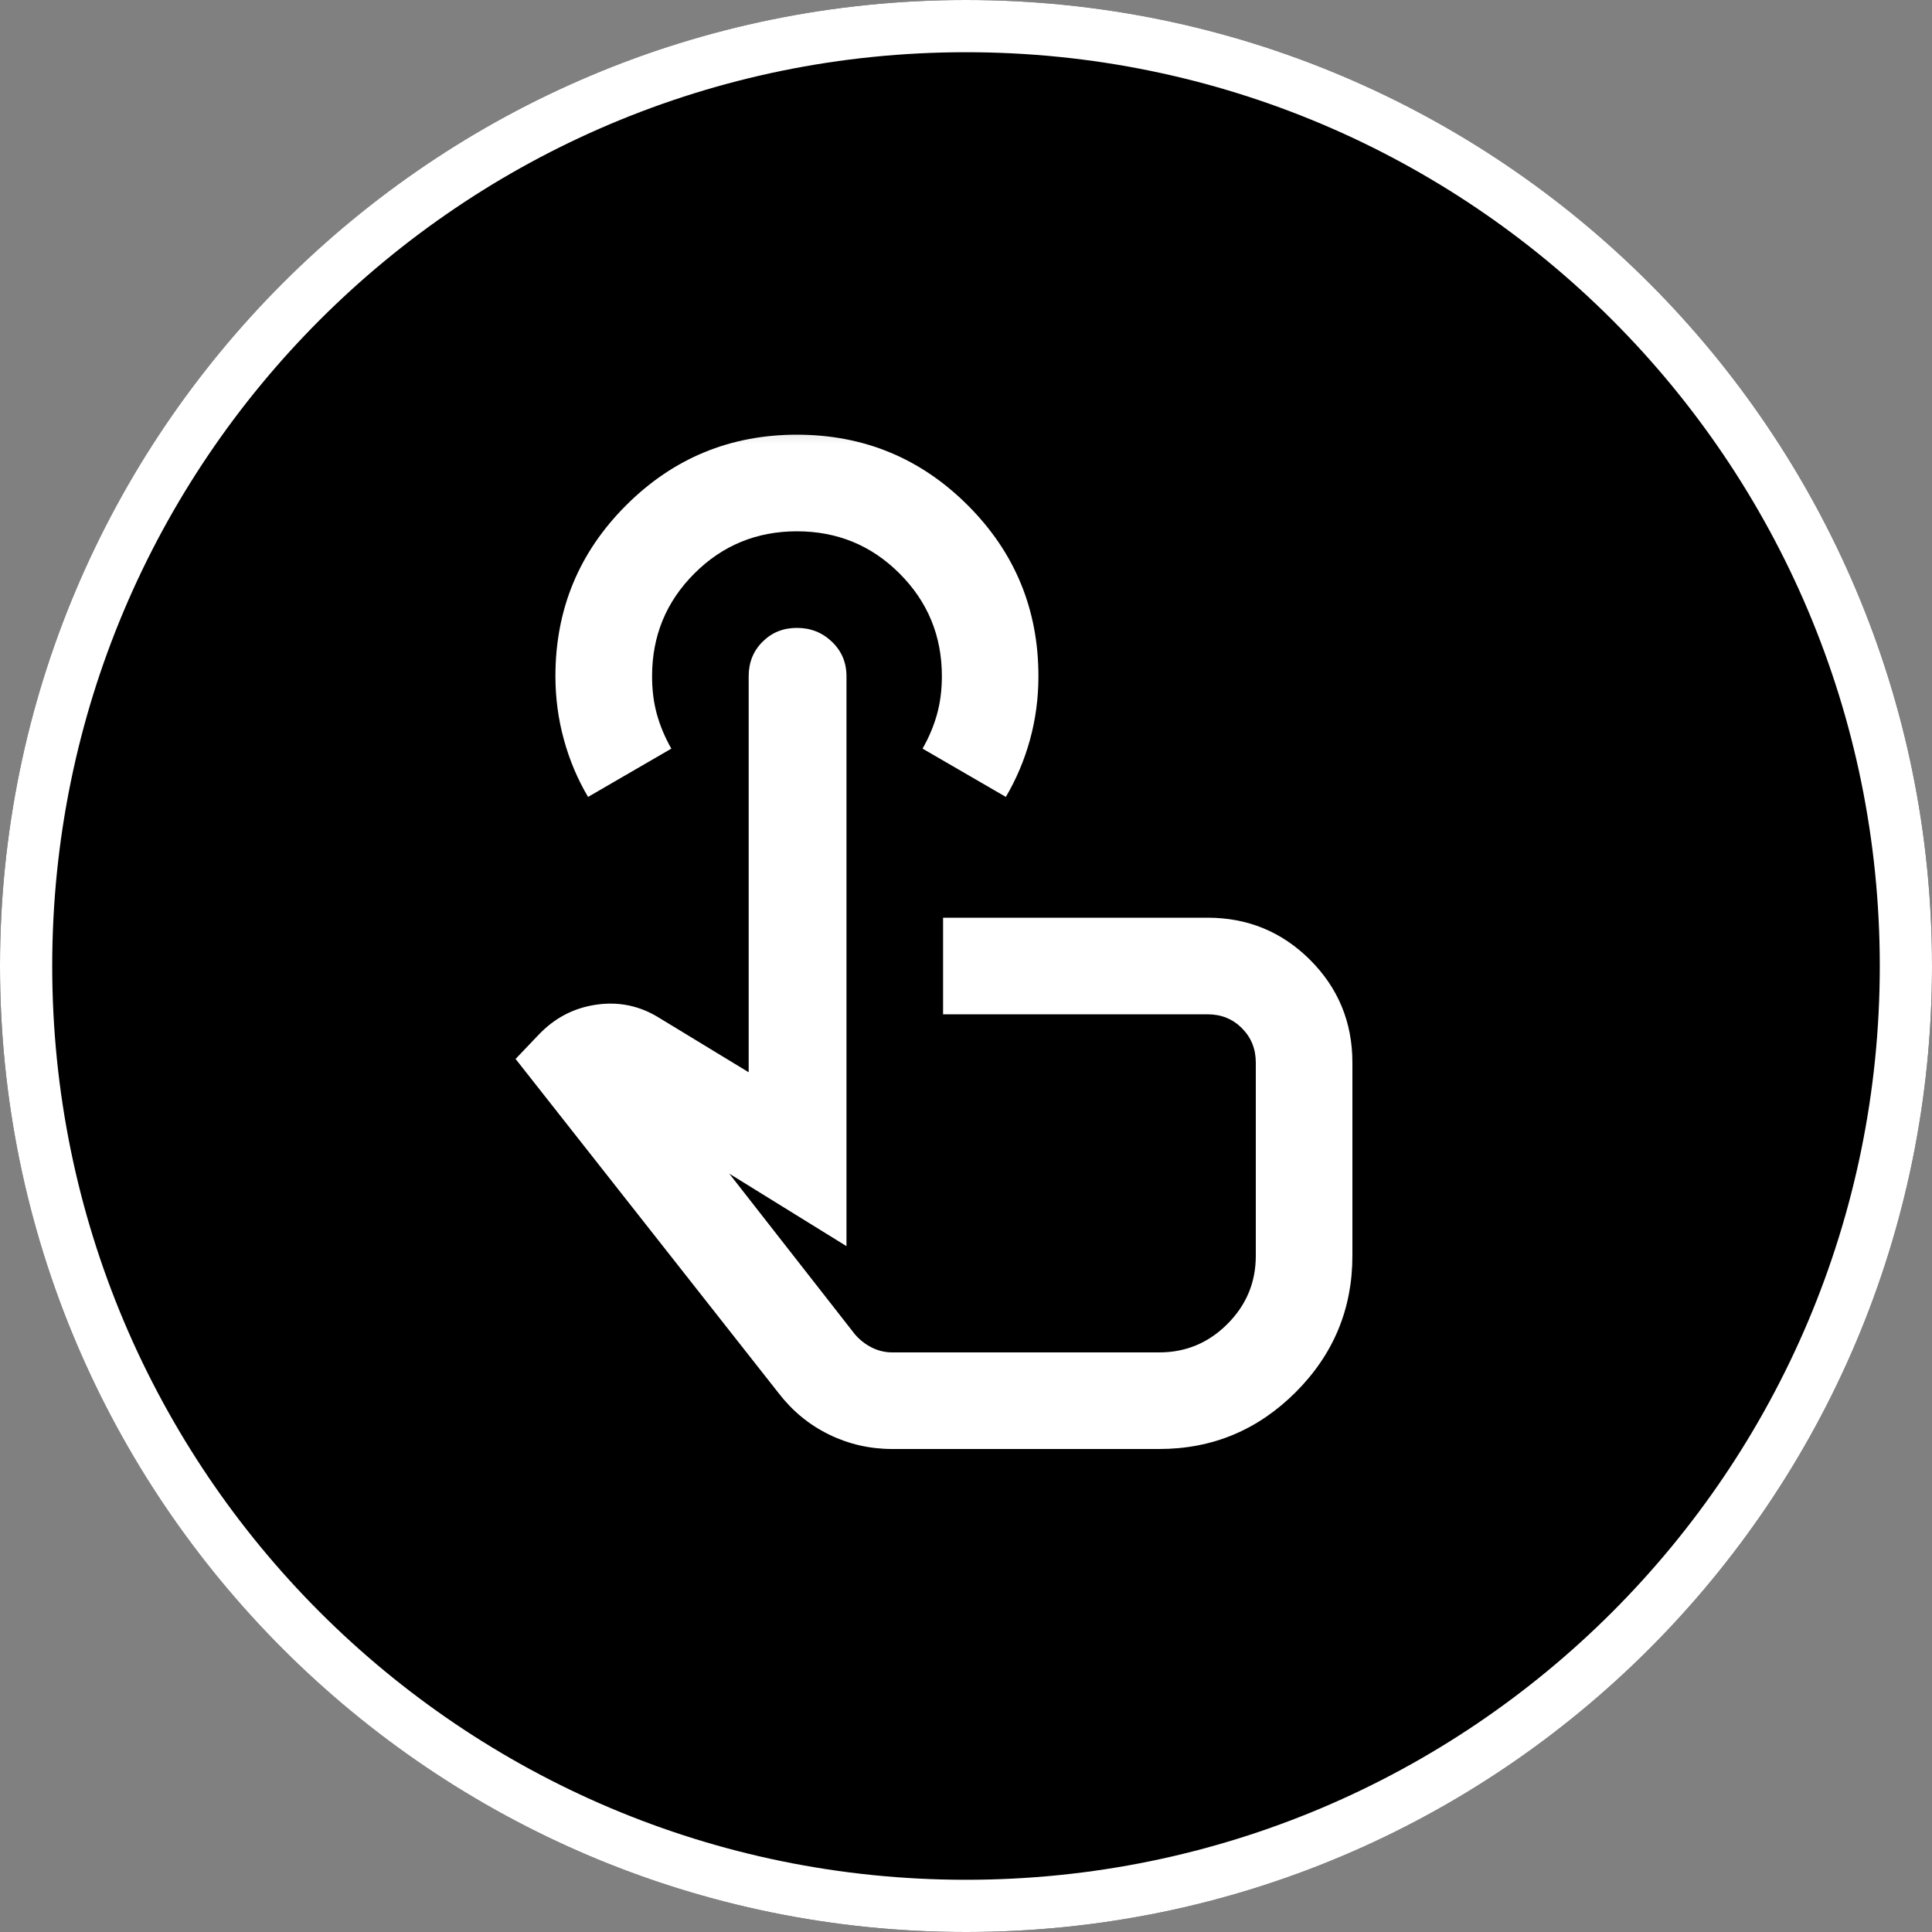 <svg width="37" height="37" viewBox="0 0 37 37" fill="none" xmlns="http://www.w3.org/2000/svg">
<rect x="0" y="0" width="37" height="37" fill="#808080" stroke="none"/>
<path d="M0 18.5C0 8.283 8.283 0 18.5 0V0C28.717 0 37 8.283 37 18.5V18.5C37 28.717 28.717 37 18.5 37V37C8.283 37 0 28.717 0 18.5V18.5Z" fill="black"/>
<path fill-rule="evenodd" clip-rule="evenodd" d="M1 18.5C1 28.165 8.835 36 18.5 36C28.165 36 36 28.165 36 18.5C36 8.835 28.165 1 18.5 1C8.835 1 1 8.835 1 18.5ZM18.5 0C8.283 0 0 8.283 0 18.5C0 28.717 8.283 37 18.5 37C28.717 37 37 28.717 37 18.5C37 8.283 28.717 0 18.5 0Z" fill="white"/>
<mask id="mask0_631_5154" style="mask-type:alpha" maskUnits="userSpaceOnUse" x="7" y="7" width="23" height="23">
<path d="M7.4 7.4H29.6V29.6H7.4V7.4Z" fill="#D9D9D9"/>
</mask>
<g mask="url(#mask0_631_5154)">
<path d="M17.089 27.75C16.658 27.75 16.253 27.657 15.875 27.472C15.498 27.287 15.178 27.025 14.916 26.686L9.874 20.28L10.314 19.818C10.622 19.494 10.992 19.301 11.424 19.24C11.855 19.178 12.256 19.263 12.626 19.494L14.338 20.535V12.95C14.338 12.688 14.426 12.468 14.603 12.291C14.781 12.113 15 12.025 15.262 12.025C15.524 12.025 15.748 12.113 15.933 12.291C16.118 12.468 16.211 12.688 16.211 12.95V23.865L13.967 22.477L16.372 25.553C16.465 25.661 16.573 25.745 16.696 25.807C16.82 25.869 16.951 25.9 17.089 25.9H22.2C22.709 25.9 23.144 25.719 23.506 25.356C23.869 24.994 24.05 24.558 24.05 24.05V20.35C24.05 20.088 23.961 19.868 23.784 19.691C23.607 19.513 23.387 19.425 23.125 19.425H18.061V17.575H23.125C23.896 17.575 24.551 17.845 25.091 18.384C25.63 18.924 25.9 19.579 25.9 20.35V24.05C25.9 25.067 25.538 25.938 24.813 26.663C24.088 27.387 23.218 27.75 22.2 27.75H17.089ZM11.262 15.262C11.061 14.923 10.907 14.557 10.799 14.164C10.691 13.771 10.637 13.366 10.637 12.95C10.637 11.67 11.088 10.579 11.99 9.678C12.892 8.776 13.983 8.325 15.262 8.325C16.542 8.325 17.633 8.776 18.535 9.678C19.436 10.579 19.887 11.67 19.887 12.95C19.887 13.366 19.834 13.771 19.726 14.164C19.618 14.557 19.463 14.923 19.263 15.262L17.668 14.337C17.791 14.121 17.883 13.902 17.945 13.678C18.007 13.455 18.038 13.212 18.038 12.95C18.038 12.179 17.768 11.524 17.228 10.984C16.689 10.444 16.033 10.175 15.262 10.175C14.492 10.175 13.836 10.444 13.297 10.984C12.757 11.524 12.488 12.179 12.488 12.95C12.488 13.212 12.518 13.455 12.58 13.678C12.642 13.902 12.734 14.121 12.857 14.337L11.262 15.262Z" fill="white"/>
</g>
</svg>
